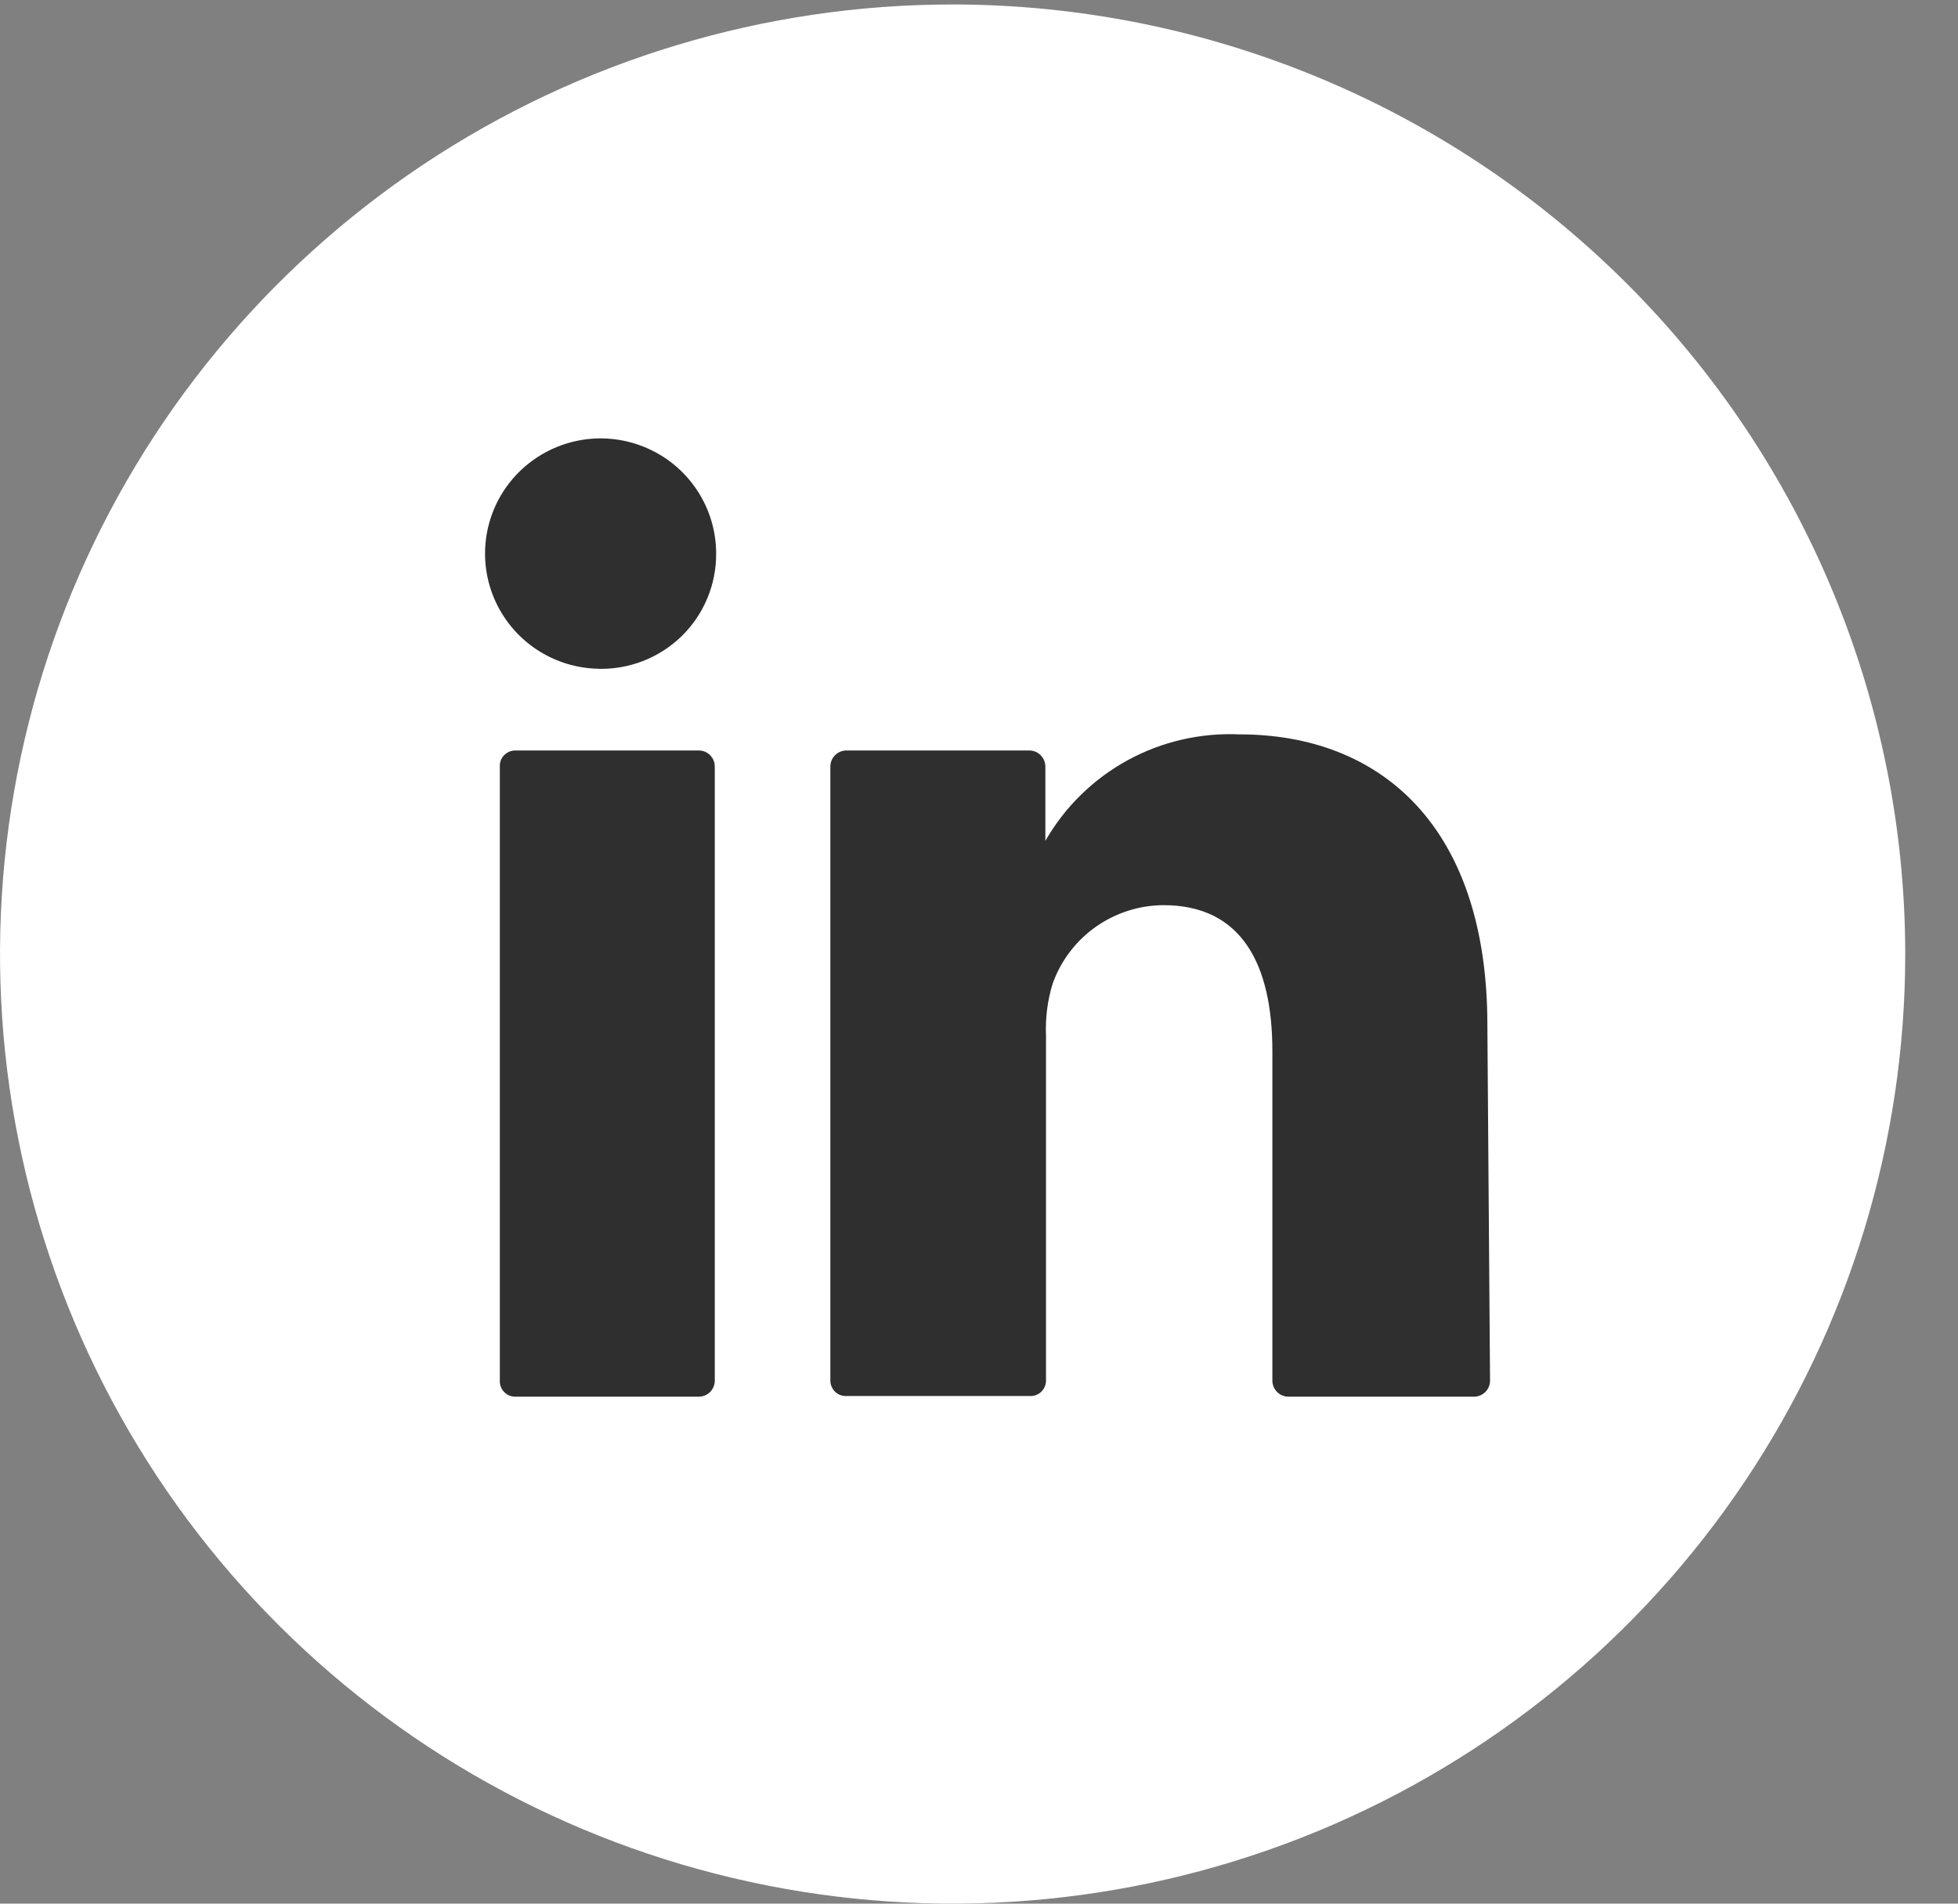 <svg width="36" height="35" viewBox="0 0 36 35" fill="none" xmlns="http://www.w3.org/2000/svg">
<rect x="0" y="0" width="36" height="35" fill="#808080" stroke="none"/>
<path d="M18.277 30.445C25.006 30.445 30.461 24.668 30.461 17.541C30.461 10.414 25.006 4.636 18.277 4.636C11.547 4.636 6.092 10.414 6.092 17.541C6.092 24.668 11.547 30.445 18.277 30.445Z" fill="#2F2F2F"/>
<path d="M17.515 0.082C14.051 0.082 10.665 1.106 7.784 3.024C4.904 4.943 2.659 7.67 1.333 10.86C0.008 14.05 -0.339 17.56 0.337 20.947C1.012 24.334 2.681 27.445 5.13 29.886C7.58 32.328 10.7 33.991 14.098 34.664C17.496 35.338 21.017 34.992 24.218 33.671C27.418 32.349 30.154 30.112 32.078 27.241C34.003 24.369 35.03 20.994 35.03 17.541C35.027 12.912 33.18 8.473 29.896 5.199C26.612 1.926 22.159 0.085 17.515 0.082ZM13.142 25.384C13.142 25.462 13.111 25.537 13.056 25.593C13 25.648 12.925 25.679 12.846 25.679H9.474C9.436 25.679 9.398 25.672 9.362 25.657C9.327 25.642 9.295 25.62 9.269 25.592C9.242 25.565 9.221 25.532 9.208 25.496C9.194 25.46 9.188 25.422 9.19 25.384V14.094C9.188 14.055 9.194 14.017 9.208 13.981C9.221 13.945 9.242 13.913 9.269 13.885C9.295 13.858 9.327 13.836 9.362 13.821C9.398 13.806 9.436 13.798 9.474 13.798H12.846C12.885 13.798 12.924 13.806 12.96 13.82C12.995 13.835 13.028 13.857 13.056 13.884C13.083 13.912 13.105 13.945 13.12 13.98C13.135 14.016 13.142 14.055 13.142 14.094V25.384ZM11.043 12.296C10.622 12.296 10.212 12.172 9.862 11.939C9.513 11.706 9.241 11.376 9.08 10.989C8.919 10.602 8.877 10.176 8.959 9.765C9.041 9.354 9.243 8.977 9.54 8.681C9.838 8.385 10.216 8.183 10.628 8.101C11.04 8.019 11.467 8.061 11.856 8.222C12.244 8.382 12.576 8.653 12.809 9.002C13.043 9.35 13.167 9.759 13.167 10.178C13.169 10.462 13.113 10.743 13.003 11.005C12.893 11.267 12.731 11.504 12.527 11.702C12.323 11.899 12.08 12.054 11.815 12.156C11.549 12.258 11.265 12.306 10.981 12.296H11.043ZM27.396 25.384C27.396 25.462 27.365 25.537 27.31 25.593C27.254 25.648 27.179 25.679 27.1 25.679H23.691C23.612 25.679 23.537 25.648 23.481 25.593C23.426 25.537 23.394 25.462 23.394 25.384V19.326C23.394 17.726 22.826 16.642 21.393 16.642C20.946 16.644 20.511 16.784 20.146 17.041C19.781 17.299 19.505 17.663 19.355 18.083C19.259 18.393 19.218 18.718 19.232 19.043V25.384C19.232 25.422 19.224 25.46 19.209 25.495C19.194 25.53 19.172 25.562 19.144 25.589C19.117 25.615 19.084 25.636 19.048 25.649C19.012 25.663 18.974 25.669 18.935 25.667H15.563C15.525 25.669 15.487 25.663 15.451 25.649C15.415 25.636 15.382 25.615 15.354 25.589C15.327 25.562 15.305 25.53 15.29 25.495C15.275 25.46 15.267 25.422 15.267 25.384C15.267 23.771 15.267 15.94 15.267 14.094C15.267 14.055 15.275 14.016 15.29 13.98C15.304 13.945 15.326 13.912 15.354 13.884C15.381 13.857 15.414 13.835 15.45 13.82C15.486 13.806 15.524 13.798 15.563 13.798H18.923C18.962 13.798 19 13.806 19.037 13.82C19.072 13.835 19.105 13.857 19.133 13.884C19.16 13.912 19.182 13.945 19.197 13.98C19.212 14.016 19.22 14.055 19.22 14.094V15.46C19.576 14.838 20.098 14.326 20.728 13.98C21.358 13.635 22.071 13.47 22.789 13.502C25.395 13.502 27.347 15.202 27.347 18.846L27.396 25.384Z" fill="white"/>
</svg>
